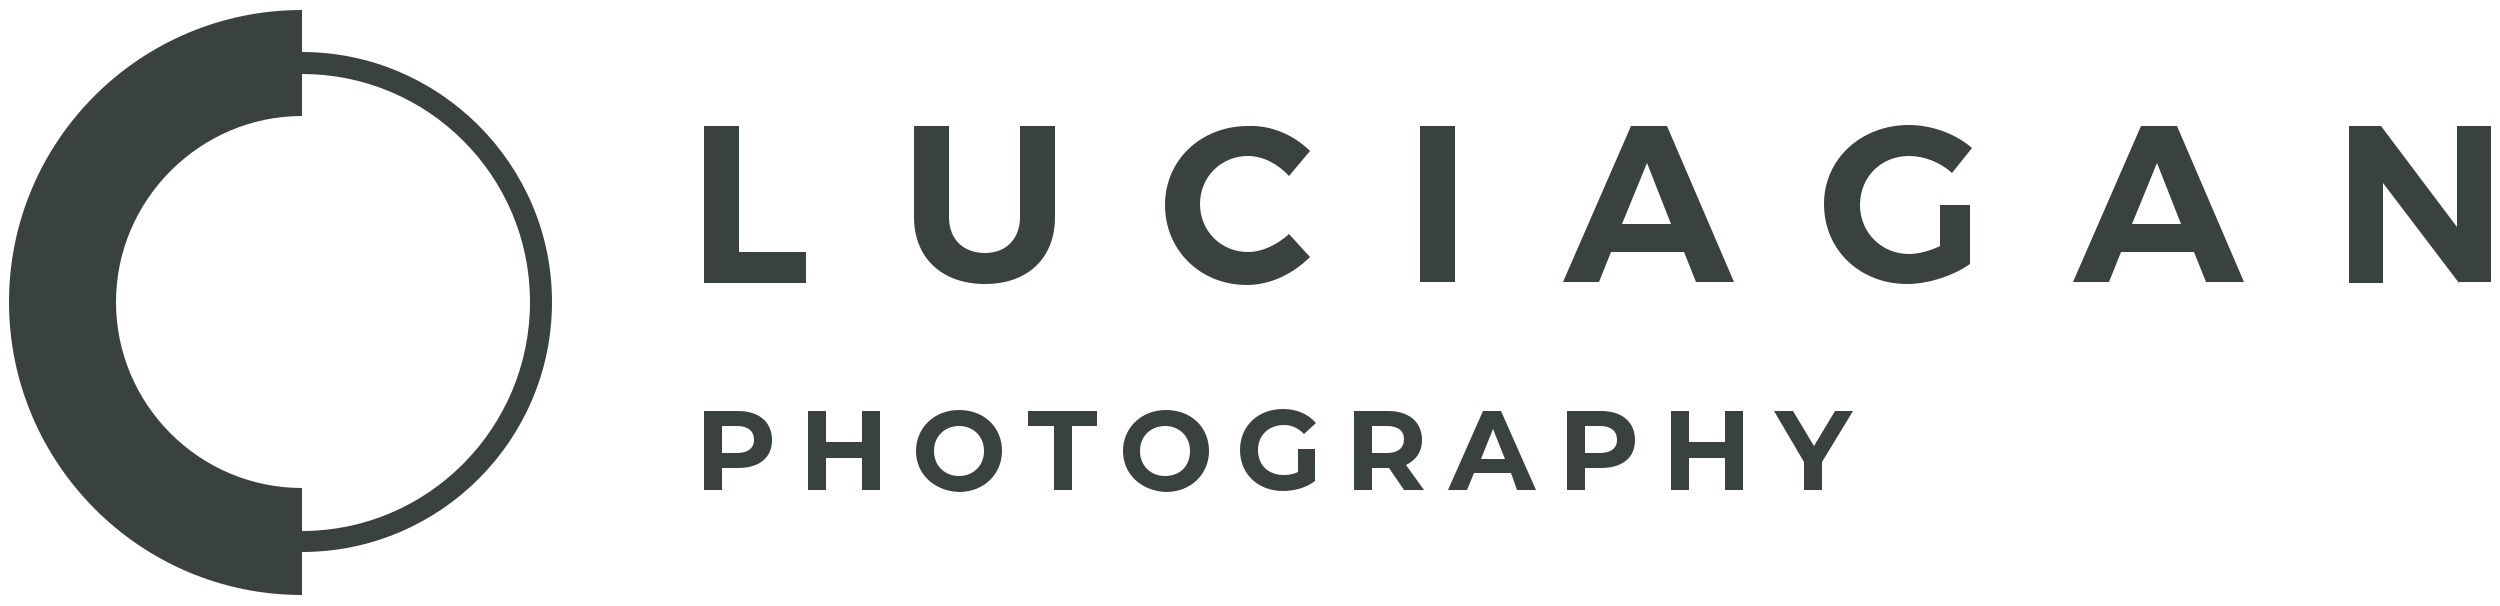 <svg xmlns="http://www.w3.org/2000/svg" xmlns:xlink="http://www.w3.org/1999/xlink" id="Capa_1" x="0px" y="0px" viewBox="0 0 250 60.6" style="enable-background:new 0 0 250 60.6;" xml:space="preserve"><style type="text/css">	.st0{fill:#39423D;}</style><g>	<path class="st0" d="M73.8,41.1h-3.4V49h1.8v-2.2h1.6c2.1,0,3.4-1,3.4-2.8C77.2,42.2,75.9,41.1,73.8,41.1z M73.7,45.3h-1.5v-2.7  h1.5c1.1,0,1.7,0.5,1.7,1.4C75.4,44.8,74.8,45.3,73.7,45.3z"></path>	<polygon class="st0" points="86.2,44.2 82.6,44.2 82.6,41.1 80.8,41.1 80.8,49 82.6,49 82.6,45.8 86.2,45.8 86.2,49 88,49 88,41.1   86.2,41.1  "></polygon>	<path class="st0" d="M95.9,41c-2.5,0-4.3,1.8-4.3,4.1s1.8,4,4.3,4.1c2.5,0,4.3-1.8,4.3-4.1C100.2,42.7,98.4,41,95.9,41z M95.9,47.6  c-1.4,0-2.5-1-2.5-2.5s1.1-2.5,2.5-2.5c1.4,0,2.5,1,2.5,2.5S97.3,47.6,95.9,47.6z"></path>	<polygon class="st0" points="102.8,42.6 105.3,42.6 105.4,42.6 105.4,49 107.2,49 107.2,42.6 109.7,42.6 109.7,41.1 102.8,41.1    "></polygon>	<path class="st0" d="M116.6,41c-2.5,0-4.3,1.8-4.3,4.1s1.8,4,4.3,4.1c2.5,0,4.3-1.8,4.3-4.1C120.9,42.7,119.1,41,116.6,41z   M116.5,47.6c-1.4,0-2.5-1-2.5-2.5s1.1-2.5,2.5-2.5s2.5,1,2.5,2.5S118,47.6,116.5,47.6z"></path>	<path class="st0" d="M128.4,42.5c0.8,0,1.4,0.3,2,0.9l1.2-1.1c-0.8-0.9-1.9-1.4-3.3-1.4c-2.5,0-4.3,1.7-4.3,4.1  c0,2.4,1.8,4.1,4.3,4.1c1.1,0,2.3-0.3,3.2-1v-3.2h-1.7v2.3c-0.4,0.2-0.9,0.3-1.4,0.3c-1.6,0-2.6-1-2.6-2.5S126.9,42.5,128.4,42.5z"></path>	<path class="st0" d="M142.2,44c0-1.8-1.3-2.9-3.4-2.9h-3.4V49h1.8v-2.2h1.6h0.1l1.5,2.2h2l-1.8-2.5C141.6,46,142.2,45.2,142.2,44z   M138.7,45.3h-1.5v-2.7h1.5c1.1,0,1.7,0.5,1.7,1.3C140.4,44.8,139.8,45.3,138.7,45.3z"></path>	<path class="st0" d="M148.3,41.1l-3.5,7.9h1.9l0.7-1.7h3.7l0.6,1.7h1.9l-3.5-7.9H148.3z M148.1,45.9l1.2-3l1.2,3H148.1z"></path>	<path class="st0" d="M160.1,41.1h-3.4V49h1.8v-2.2h1.6c2.1,0,3.4-1,3.4-2.8C163.5,42.2,162.2,41.1,160.1,41.1z M160,45.3h-1.5v-2.7  h1.5c1.1,0,1.7,0.5,1.7,1.4C161.7,44.8,161.1,45.3,160,45.3z"></path>	<polygon class="st0" points="172.5,44.2 168.9,44.2 168.9,41.1 167.1,41.1 167.1,49 168.9,49 168.9,45.8 172.5,45.8 172.5,49   174.3,49 174.3,41.1 172.5,41.1  "></polygon>	<polygon class="st0" points="181.4,44.6 179.3,41.1 177.4,41.1 180.4,46.2 180.4,49 182.2,49 182.2,46.2 185.3,41.1 183.5,41.1    "></polygon>	<polygon class="st0" points="73.9,12.6 70.4,12.6 70.4,28.3 80.6,28.3 80.6,25.2 73.9,25.2  "></polygon>	<path class="st0" d="M98.5,28.4c4.3,0,7-2.6,7-6.7v-9.1H102v9.1c0,2.2-1.4,3.6-3.5,3.6s-3.6-1.3-3.6-3.6v-9.1h-3.5v9.1  C91.4,25.8,94.2,28.4,98.5,28.4z"></path>	<path class="st0" d="M124.7,28.5c2.3,0,4.6-1.1,6.3-2.8l-2.1-2.3c-1.2,1.1-2.7,1.8-4.1,1.8c-2.7,0-4.8-2.1-4.8-4.8s2.1-4.8,4.8-4.8  c1.5,0,3,0.8,4.1,2l2.1-2.5c-1.6-1.6-3.9-2.6-6.2-2.5c-4.7,0-8.3,3.4-8.3,7.9S120,28.5,124.7,28.5z"></path>	<rect x="142" y="12.6" class="st0" width="3.5" height="15.6"></rect>	<path class="st0" d="M161.1,25.2h7.3l1.2,3h3.8l-6.7-15.6h-3.6l-6.8,15.6h3.6L161.1,25.2z M164.7,16.3l2.4,6.1h-4.9L164.7,16.3z"></path>	<path class="st0" d="M190.9,15.6c1.5,0,3.1,0.6,4.3,1.7l2-2.5c-1.6-1.4-4-2.3-6.3-2.3c-4.8,0-8.5,3.4-8.5,7.9c0,4.6,3.6,8,8.3,8  c2.1,0,4.6-0.8,6.3-2v-5.9h-3v4.1c-1,0.5-2.2,0.8-3.1,0.8c-2.7,0-4.9-2.1-4.9-4.9C186,17.7,188.1,15.6,190.9,15.6z"></path>	<path class="st0" d="M214.1,12.6l-6.8,15.6h3.6l1.2-3h7.3l1.2,3h3.8l-6.7-15.6H214.1z M213.2,22.4l2.5-6.1l2.4,6.1H213.2z"></path>	<polygon class="st0" points="245.7,12.6 245.7,22.7 238.1,12.6 234.9,12.6 234.9,28.3 238.3,28.3 238.3,18.3 245.9,28.3   245.9,28.2 249.1,28.2 249.1,12.6  "></polygon>	<path class="st0" d="M30.2,5.2V1C14,1,0.9,14.1,0.9,30.2c0,16.1,13.1,29.3,29.3,29.3v-4.3c13.8,0,25-11.2,25-25  C55.2,16.4,43.9,5.2,30.2,5.2z M30.2,53.1v-4.3c-10.3,0-18.6-8.4-18.6-18.6c0-10.2,8.4-18.6,18.6-18.6V7.4  C42.8,7.4,53,17.6,53,30.2C53,42.8,42.8,53.1,30.2,53.1z"></path></g></svg>